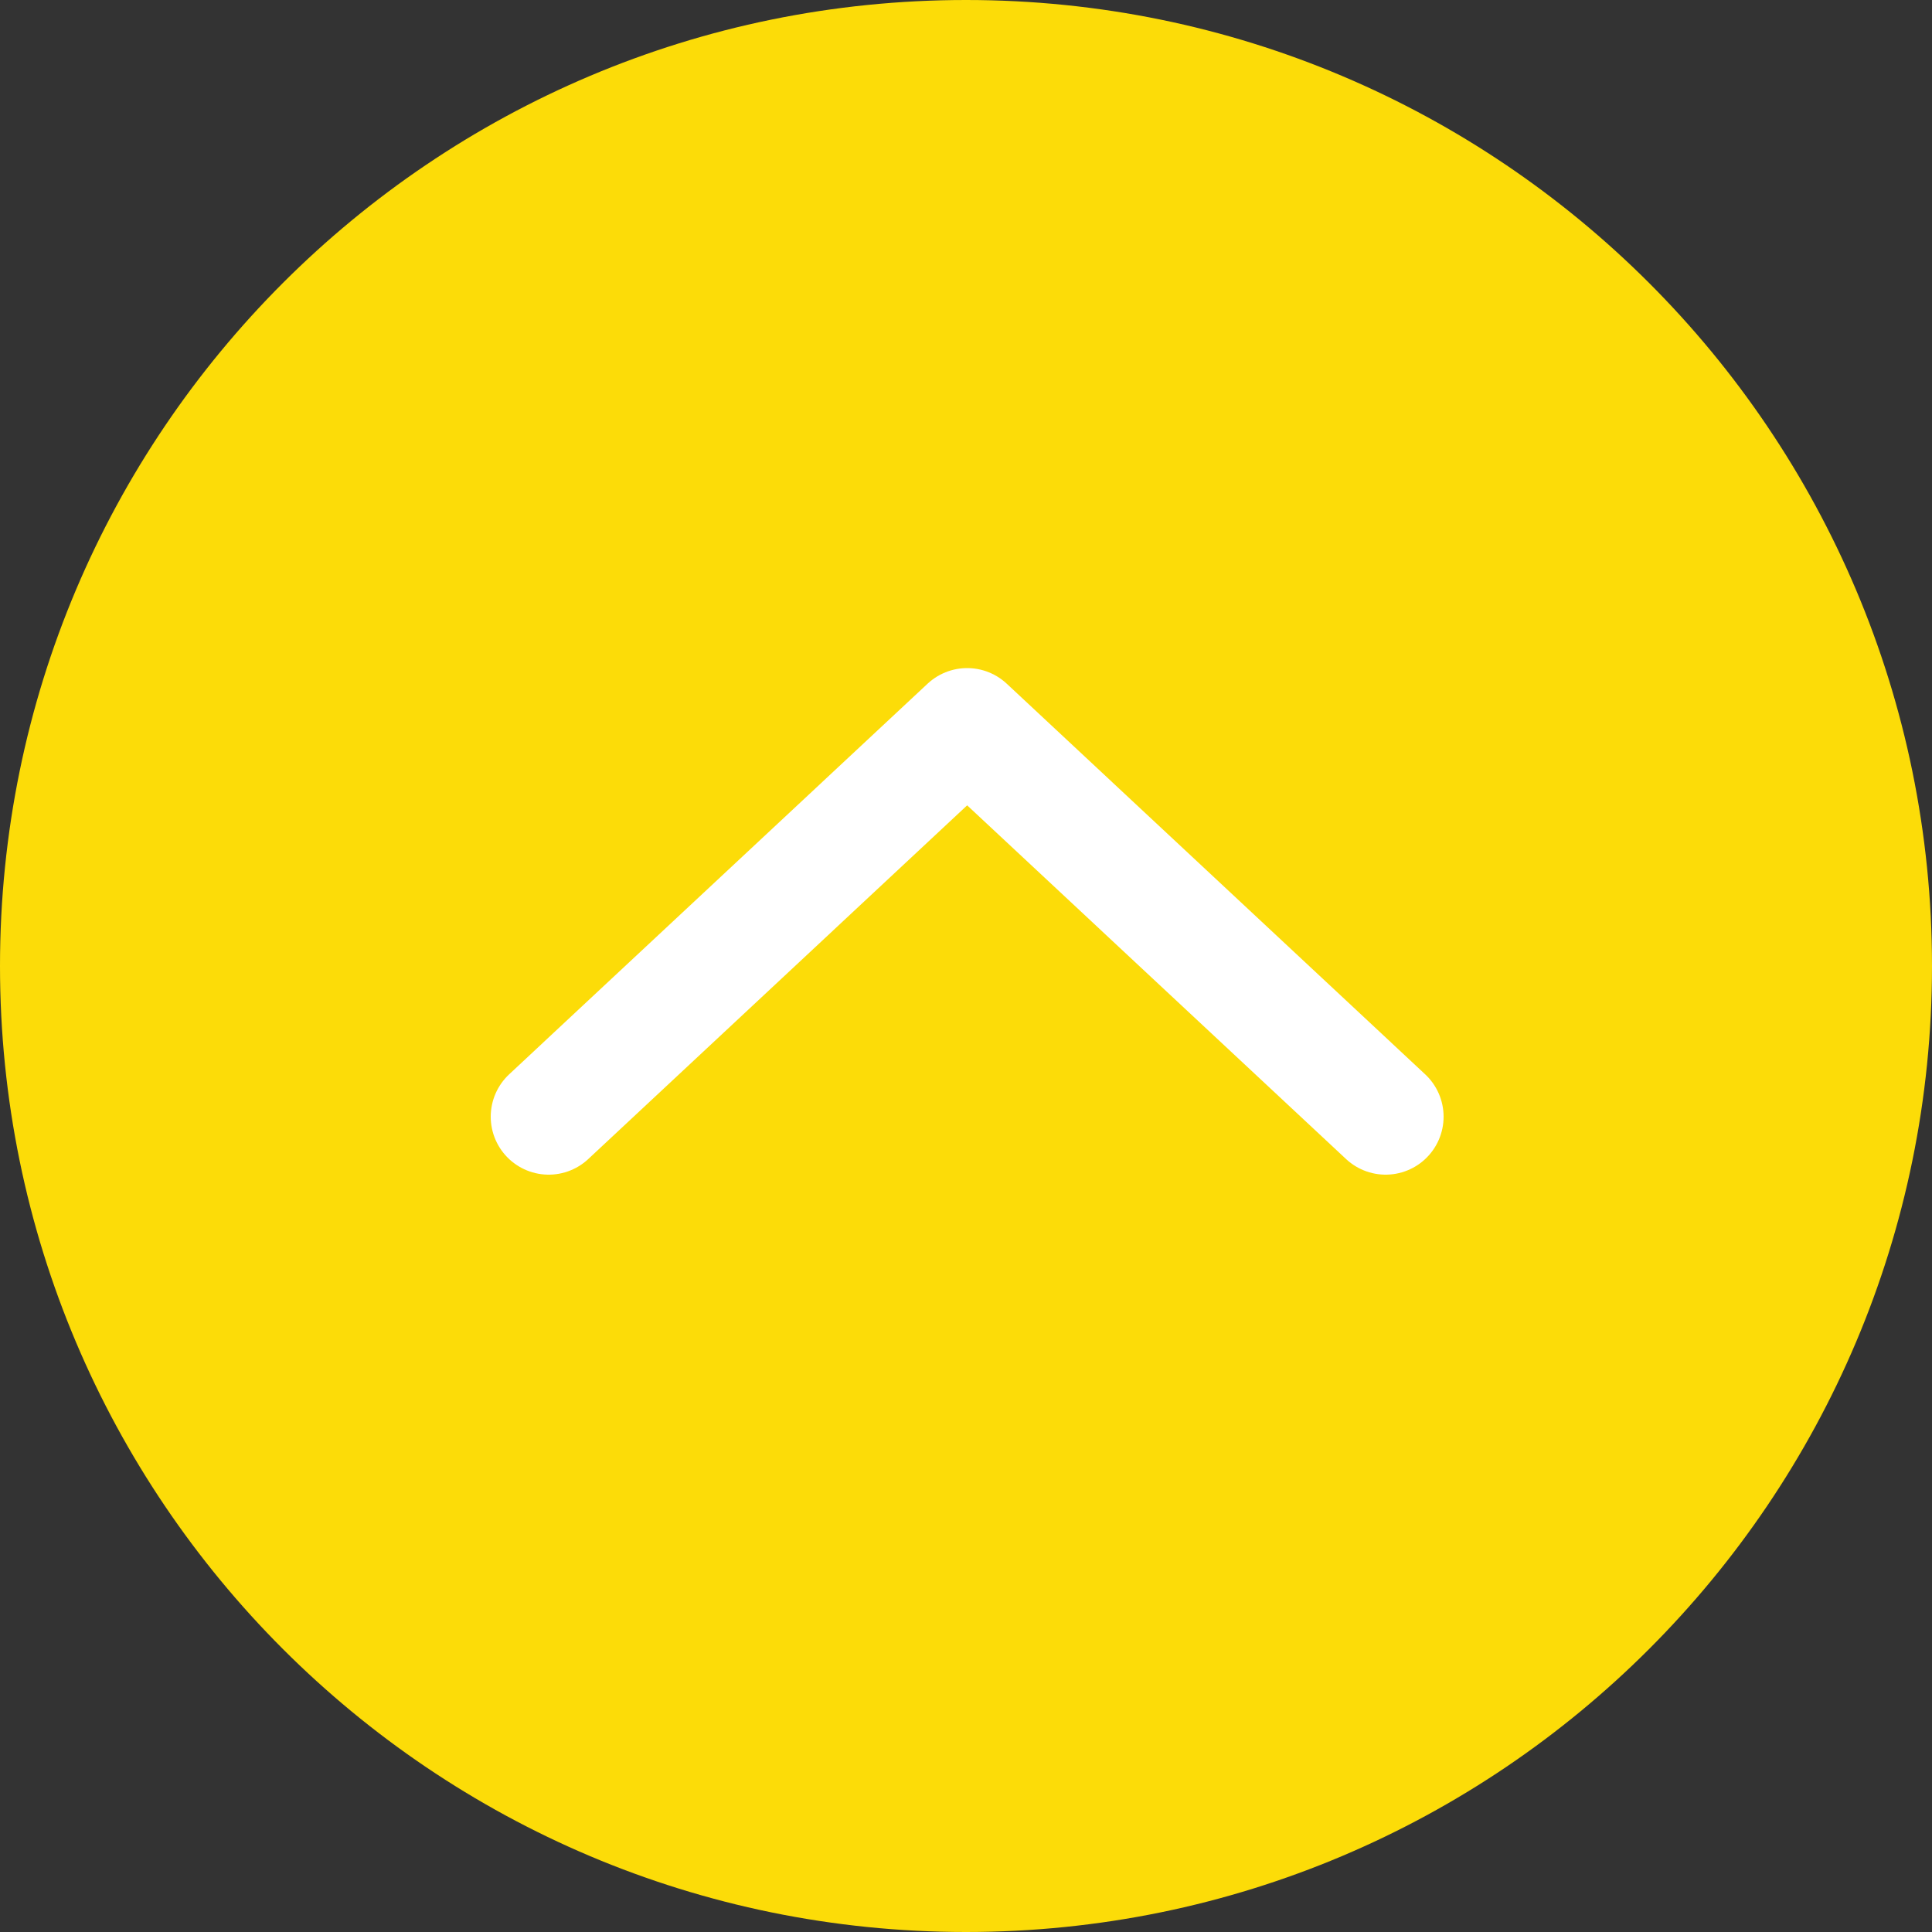 <svg width="50" height="50" viewBox="0 0 50 50" fill="none" xmlns="http://www.w3.org/2000/svg">
<rect x="0" y="0" width="50" height="50" fill="#333333" stroke="none"/>
<path d="M25 50C38.807 50 50 38.807 50 25C50 11.193 38.807 0 25 0C11.193 0 0 11.193 0 25C0 38.807 11.193 50 25 50Z" fill="#FCDC08"/>
<path d="M14.2 28.9L25.03 18.79L35.86 28.9" stroke="white" stroke-width="3" stroke-linecap="round" stroke-linejoin="round"/>
</svg>
